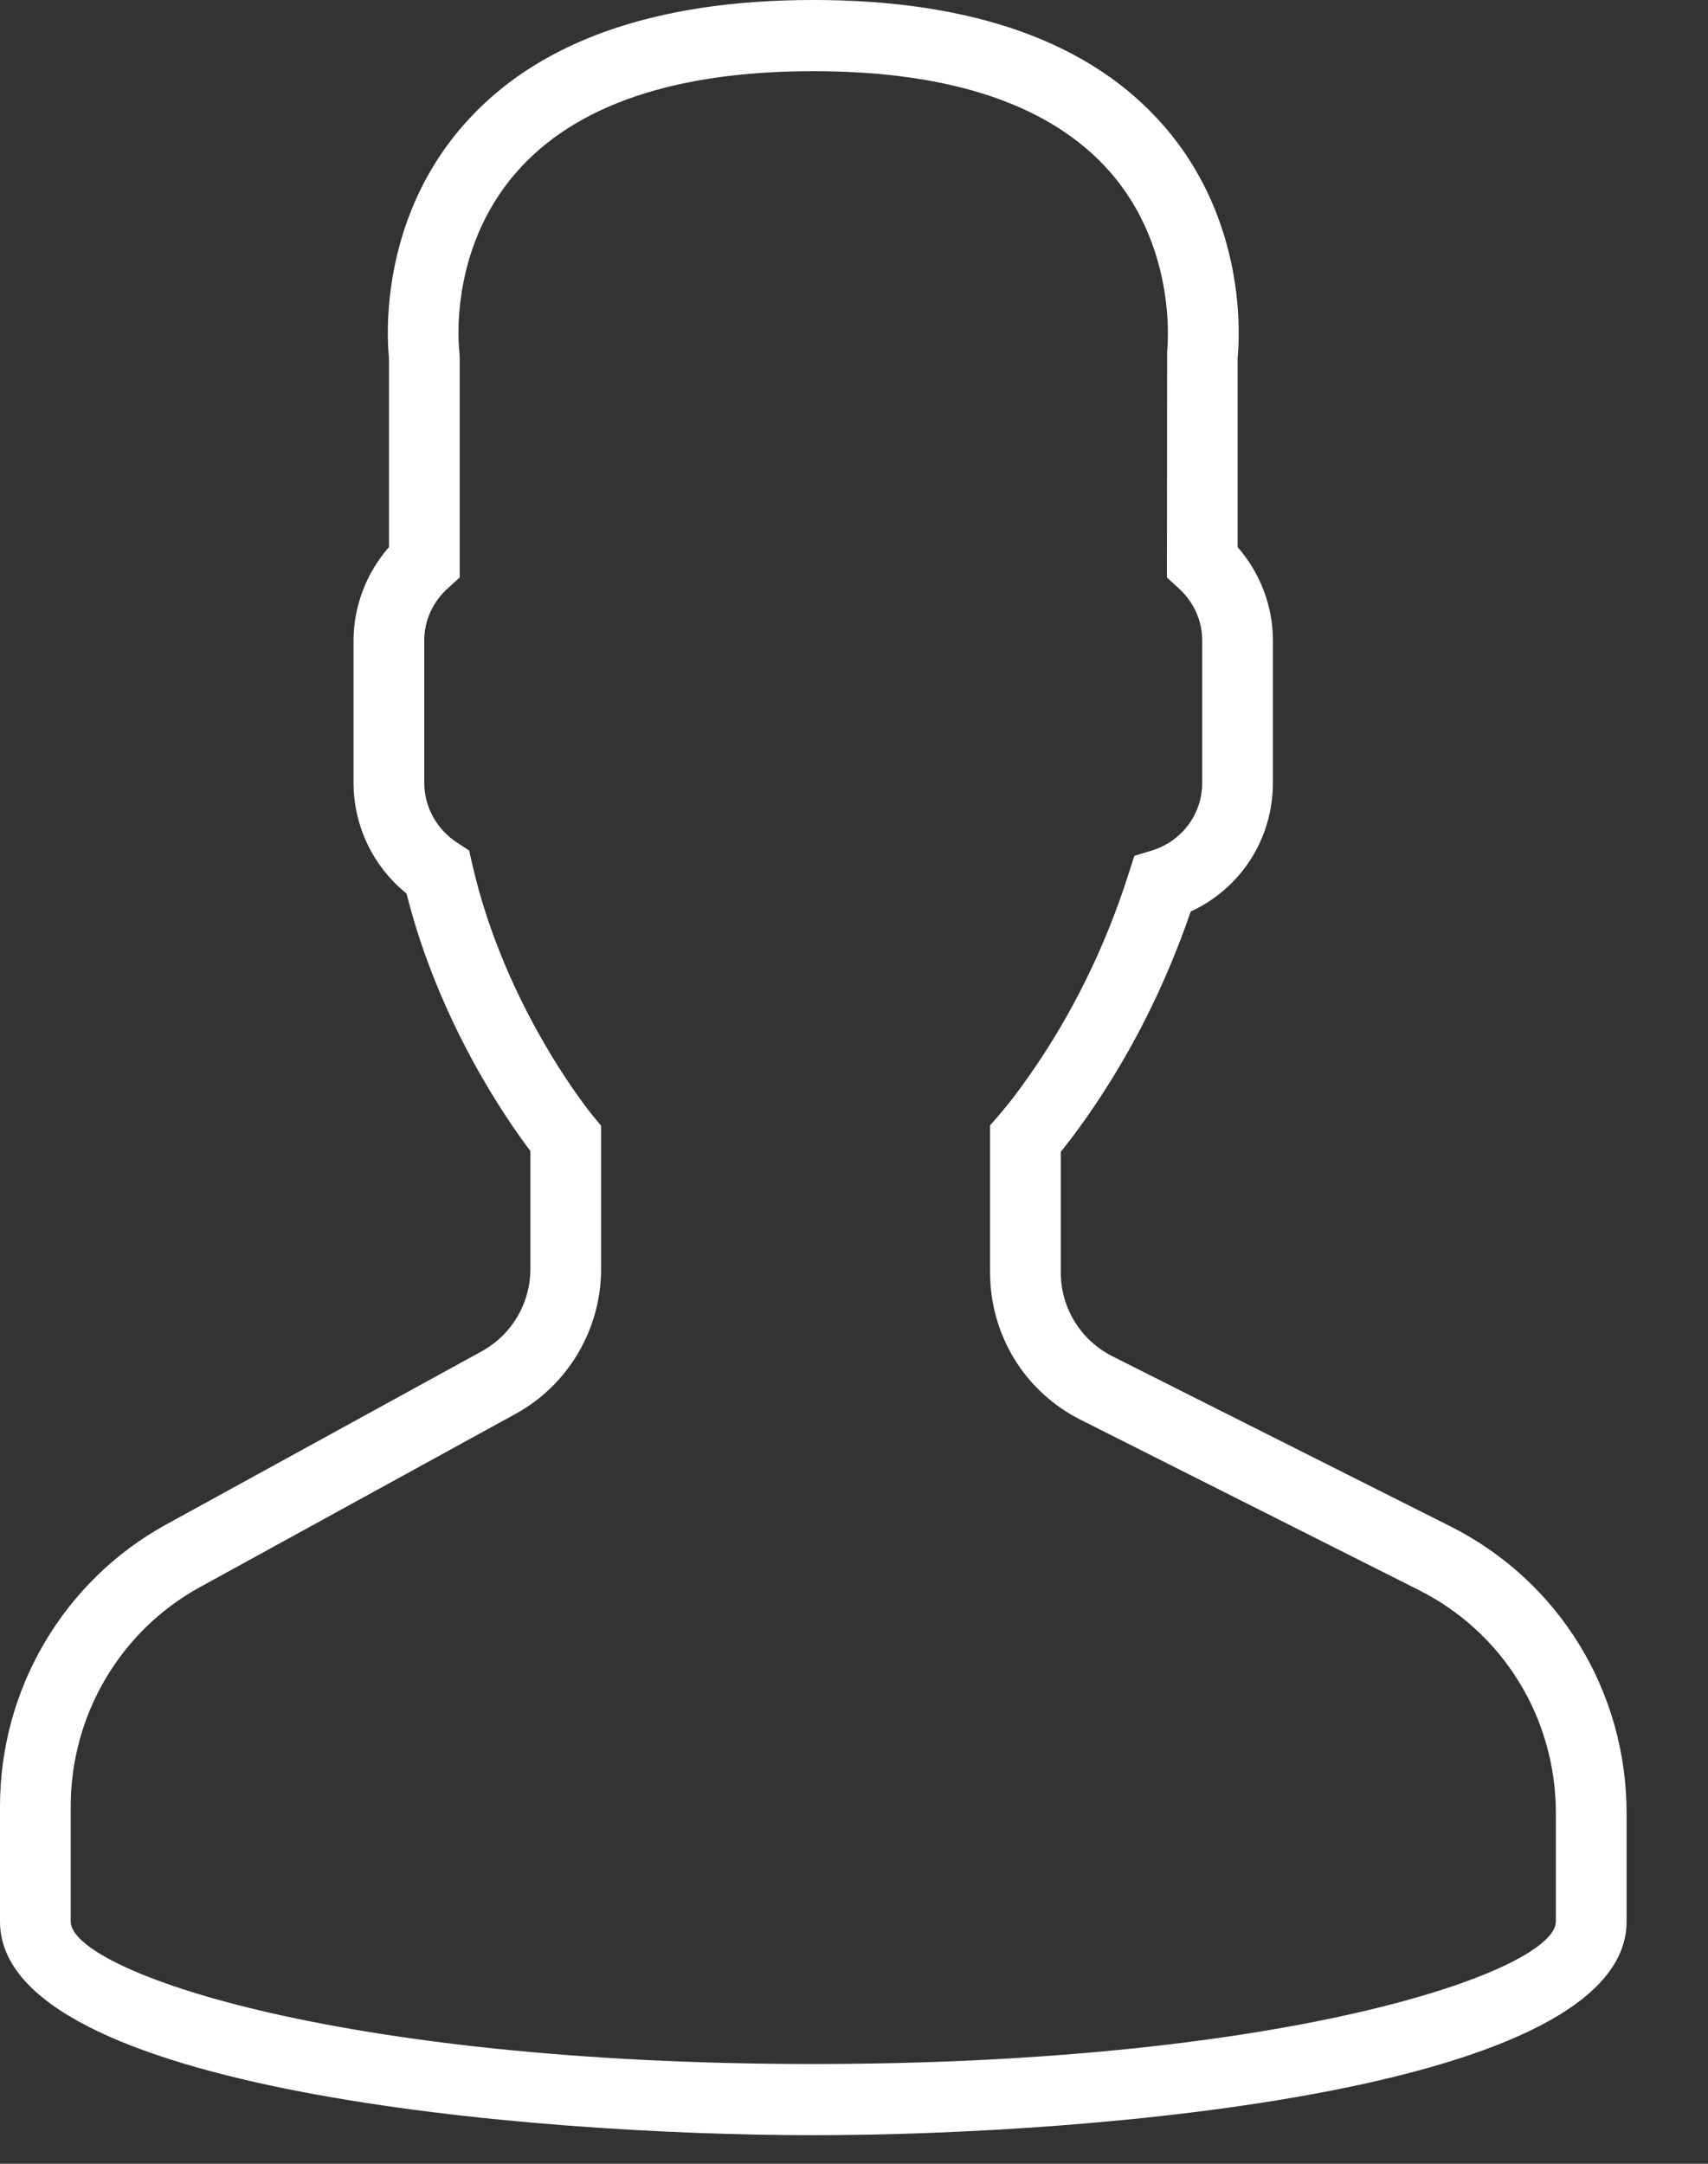 <?xml version="1.0" encoding="UTF-8" standalone="no"?><!DOCTYPE svg PUBLIC "-//W3C//DTD SVG 1.1//EN" "http://www.w3.org/Graphics/SVG/1.1/DTD/svg11.dtd"><svg width="100%" height="100%" viewBox="0 0 15 19" version="1.1" xmlns="http://www.w3.org/2000/svg" xmlns:xlink="http://www.w3.org/1999/xlink" xml:space="preserve" xmlns:serif="http://www.serif.com/" style="fill-rule:evenodd;clip-rule:evenodd;stroke-linejoin:round;stroke-miterlimit:2;"><rect x="0" y="0" width="15" height="19" fill="#333333" stroke="none"/><path id="icon-user" serif:id="icon user" d="M12.736,13.402l-2.966,-1.492c-0.28,-0.142 -0.454,-0.424 -0.454,-0.739l0,-1.057c0.071,-0.088 0.146,-0.187 0.223,-0.297c0.385,-0.548 0.693,-1.156 0.918,-1.813c0.438,-0.201 0.722,-0.637 0.722,-1.13l0,-1.25c0,-0.301 -0.111,-0.592 -0.31,-0.82l-0,-1.662c0.017,-0.172 0.086,-1.195 -0.65,-2.039c-0.638,-0.732 -1.673,-1.103 -3.077,-1.103c-1.404,0 -2.439,0.371 -3.076,1.103c-0.736,0.844 -0.668,1.867 -0.65,2.039l-0,1.662c-0.199,0.228 -0.311,0.519 -0.311,0.82l0,1.25c0,0.38 0.172,0.735 0.465,0.972c0.285,1.133 0.88,1.987 1.088,2.261l0,1.034c0,0.303 -0.164,0.58 -0.428,0.725l-2.77,1.52c-0.901,0.495 -1.46,1.444 -1.46,2.476l0,1.011c0,1.484 4.672,1.876 7.142,1.876c2.471,-0 7.143,-0.392 7.143,-1.876l-0,-0.95c-0,-1.074 -0.594,-2.041 -1.549,-2.521Zm0.928,3.471c-0,0.425 -2.302,1.251 -6.522,1.251c-4.219,-0 -6.521,-0.826 -6.521,-1.251l0,-1.011c0,-0.803 0.435,-1.542 1.136,-1.926l2.771,-1.521c0.463,-0.254 0.751,-0.743 0.751,-1.274l0,-1.256l-0.072,-0.087c-0.008,-0.009 -0.769,-0.935 -1.059,-2.207l-0.028,-0.123l-0.106,-0.069c-0.18,-0.118 -0.288,-0.314 -0.288,-0.525l0,-1.25c0,-0.175 0.074,-0.338 0.208,-0.46l0.103,-0.093l-0,-1.946l-0.003,-0.041c-0.001,-0.009 -0.106,-0.875 0.499,-1.569c0.514,-0.591 1.392,-0.89 2.609,-0.89c1.213,0 2.089,0.296 2.605,0.883c0.604,0.688 0.504,1.569 0.503,1.576l-0.002,1.987l0.102,0.093c0.134,0.122 0.208,0.285 0.208,0.46l0,1.25c0,0.273 -0.177,0.512 -0.441,0.594l-0.155,0.047l-0.05,0.156c-0.207,0.65 -0.503,1.25 -0.88,1.784c-0.092,0.133 -0.182,0.248 -0.26,0.338l-0.077,0.089l-0,1.289c-0,0.553 0.305,1.05 0.797,1.297l2.966,1.493c0.744,0.373 1.206,1.126 1.206,1.962l-0,0.95Z" style="fill:#fff;fill-rule:nonzero;"/></svg>